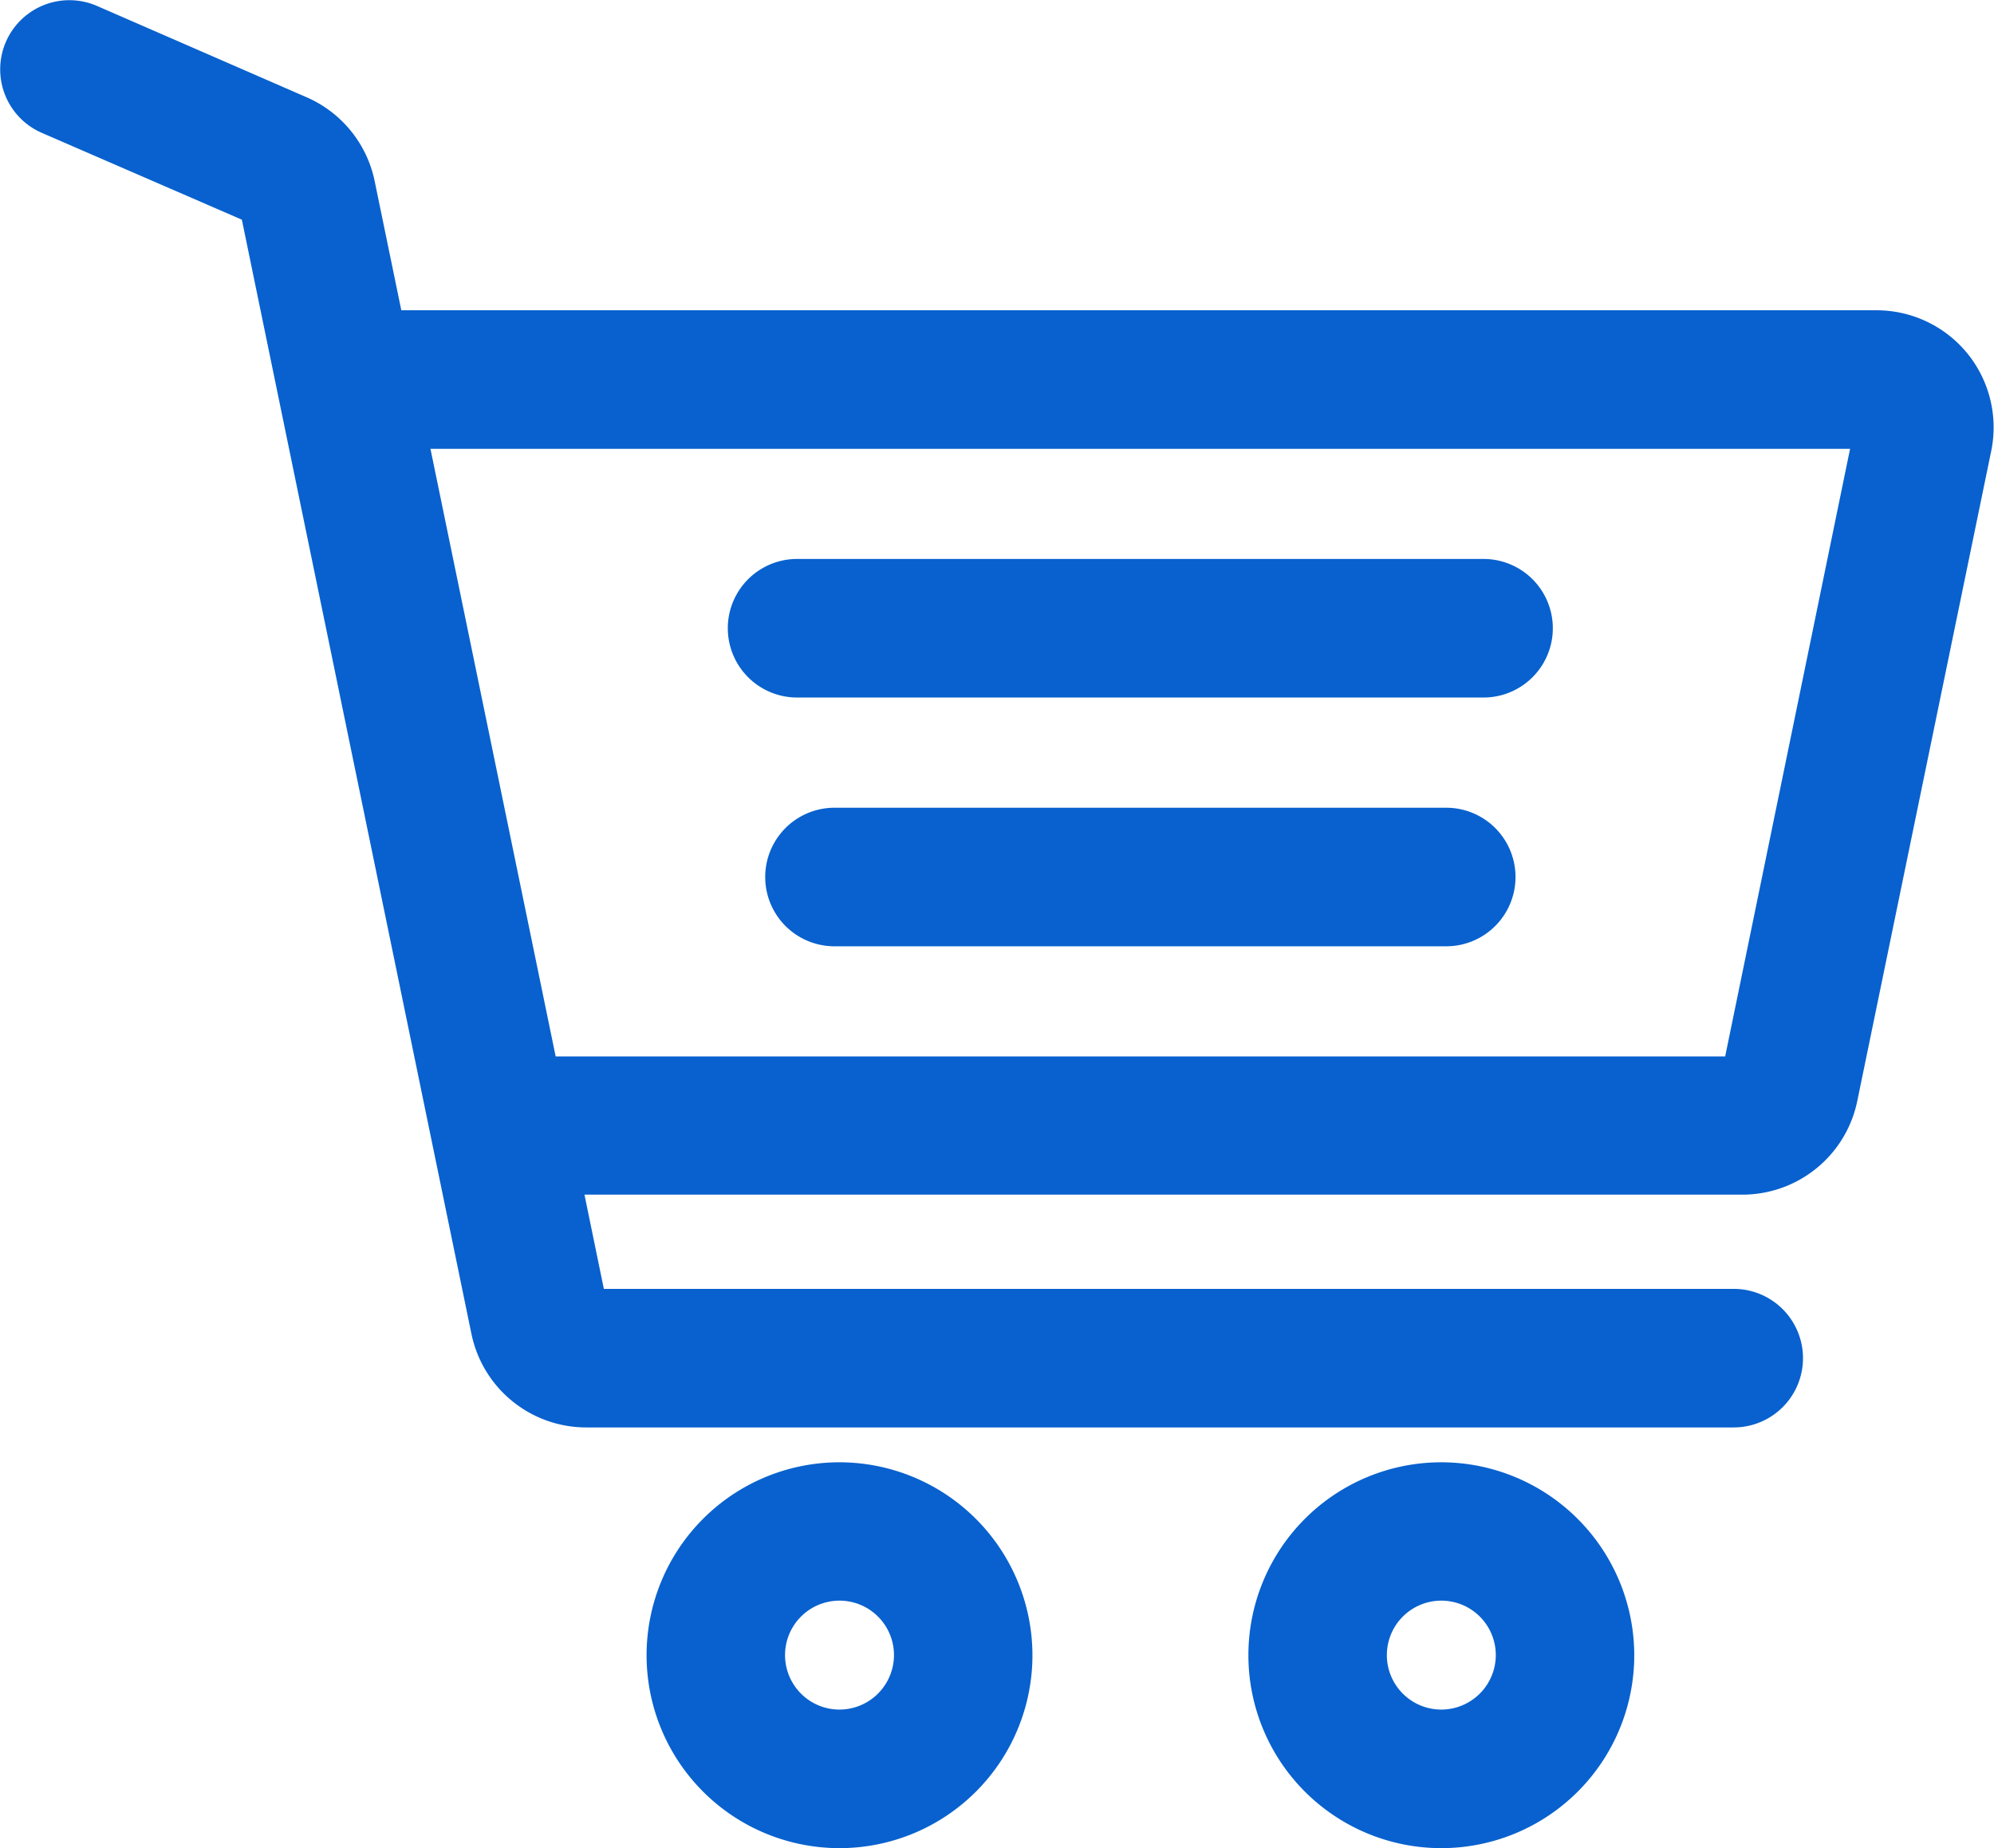 <svg xmlns="http://www.w3.org/2000/svg" width="18.707" height="17.338" viewBox="0 0 18.707 17.338">
  <g id="shopping-cart" transform="translate(0.202 -18.912)">
    <g id="Group_10972" data-name="Group 10972" transform="translate(6.064 32.831)">
      <g id="Group_10971" data-name="Group 10971">
        <path id="Path_9538" data-name="Path 9538" d="M171.266,402.828a1.61,1.61,0,1,0,1.61,1.61A1.612,1.612,0,0,0,171.266,402.828Zm0,2.32a.711.711,0,1,1,.711-.711A.712.712,0,0,1,171.266,405.148Z" transform="translate(-169.656 -402.828)" fill="#0861ce" stroke="#0861ce" stroke-width="0.4"/>
      </g>
    </g>
    <g id="Group_10974" data-name="Group 10974" transform="translate(11.71 32.831)">
      <g id="Group_10973" data-name="Group 10973">
        <path id="Path_9539" data-name="Path 9539" d="M329.211,402.828a1.61,1.61,0,1,0,1.61,1.61A1.612,1.612,0,0,0,329.211,402.828Zm0,2.32a.711.711,0,1,1,.711-.711A.712.712,0,0,1,329.211,405.148Z" transform="translate(-327.601 -402.828)" fill="#0861ce" stroke="#0861ce" stroke-width="0.4"/>
      </g>
    </g>
    <g id="Group_10976" data-name="Group 10976" transform="translate(6.827 24.356)">
      <g id="Group_10975" data-name="Group 10975">
        <path id="Path_9540" data-name="Path 9540" d="M197.885,165.755h-6.44a.449.449,0,0,0,0,.9h6.44a.449.449,0,0,0,0-.9Z" transform="translate(-190.996 -165.755)" fill="#0861ce" stroke="#0861ce" stroke-width="0.4"/>
      </g>
    </g>
    <g id="Group_10978" data-name="Group 10978" transform="translate(7.178 26.69)">
      <g id="Group_10977" data-name="Group 10977">
        <path id="Path_9541" data-name="Path 9541" d="M206.99,231.035h-5.739a.449.449,0,0,0,0,.9h5.739a.449.449,0,0,0,0-.9Z" transform="translate(-200.802 -231.035)" fill="#0861ce" stroke="#0861ce" stroke-width="0.4"/>
      </g>
    </g>
    <g id="Group_10980" data-name="Group 10980" transform="translate(0 19.114)">
      <g id="Group_10979" data-name="Group 10979" transform="translate(0 0)">
        <path id="Path_9542" data-name="Path 9542" d="M18.1,22.354a.9.9,0,0,0-.7-.331h-14l-.283-1.372a.9.9,0,0,0-.522-.643L.628,19.151a.449.449,0,0,0-.358.824l1.972.856L4.417,31.387a.9.9,0,0,0,.88.717H16.063a.449.449,0,1,0,0-.9H5.3l-.264-1.284H16.146a.9.9,0,0,0,.88-.717l1.257-6.1A.9.9,0,0,0,18.1,22.354Zm-1.954,6.669H4.848l-1.257-6.1H17.4Z" transform="translate(0 -19.114)" fill="#0861ce" stroke="#0861ce" stroke-width="0.4"/>
      </g>
    </g>
  </g>
</svg>
